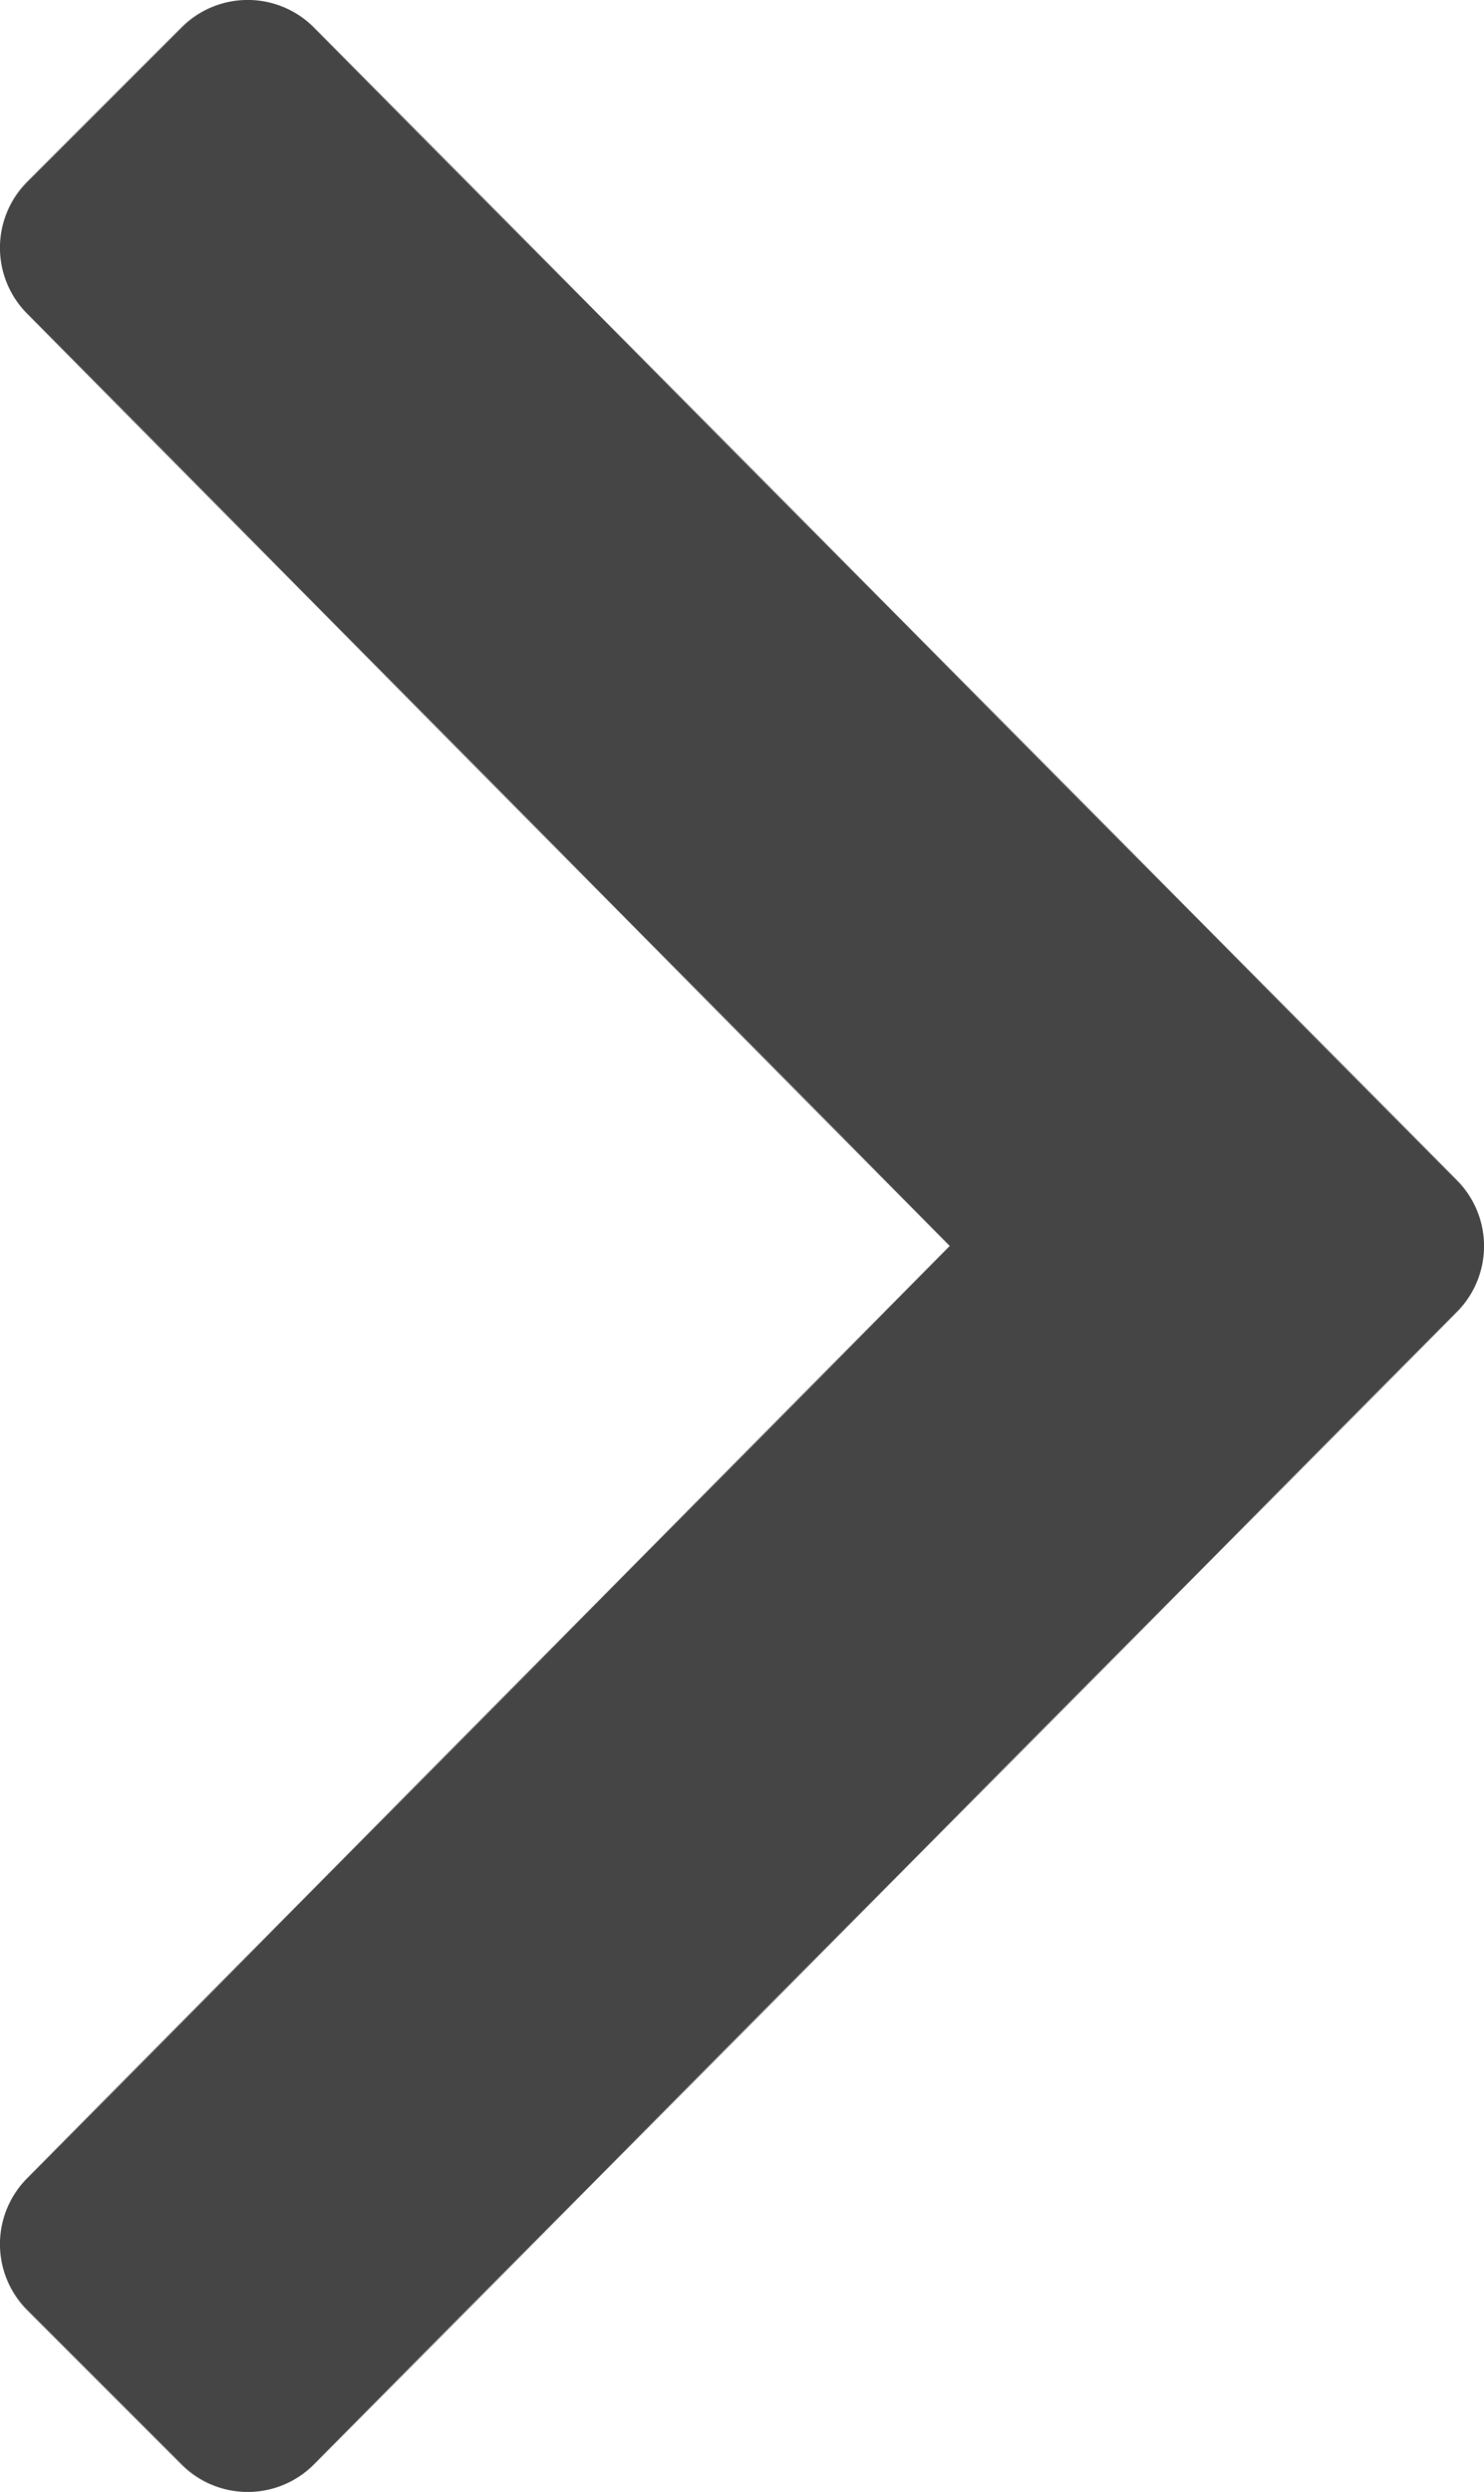 <svg xmlns="http://www.w3.org/2000/svg" width="5.958" height="10.002" viewBox="0 0 5.958 10.002">
  <path id="Pfad_4372" data-name="Pfad 4372" d="M5.869-5.734a.375.375,0,0,0,0-.531L1.281-10.891a.375.375,0,0,0-.531,0l-.619.619a.375.375,0,0,0,0,.531L3.834-6,.131-2.259a.375.375,0,0,0,0,.531l.619.619a.375.375,0,0,0,.531,0Z" transform="translate(-0.021 11.001)" fill="#454545"/>
</svg>
